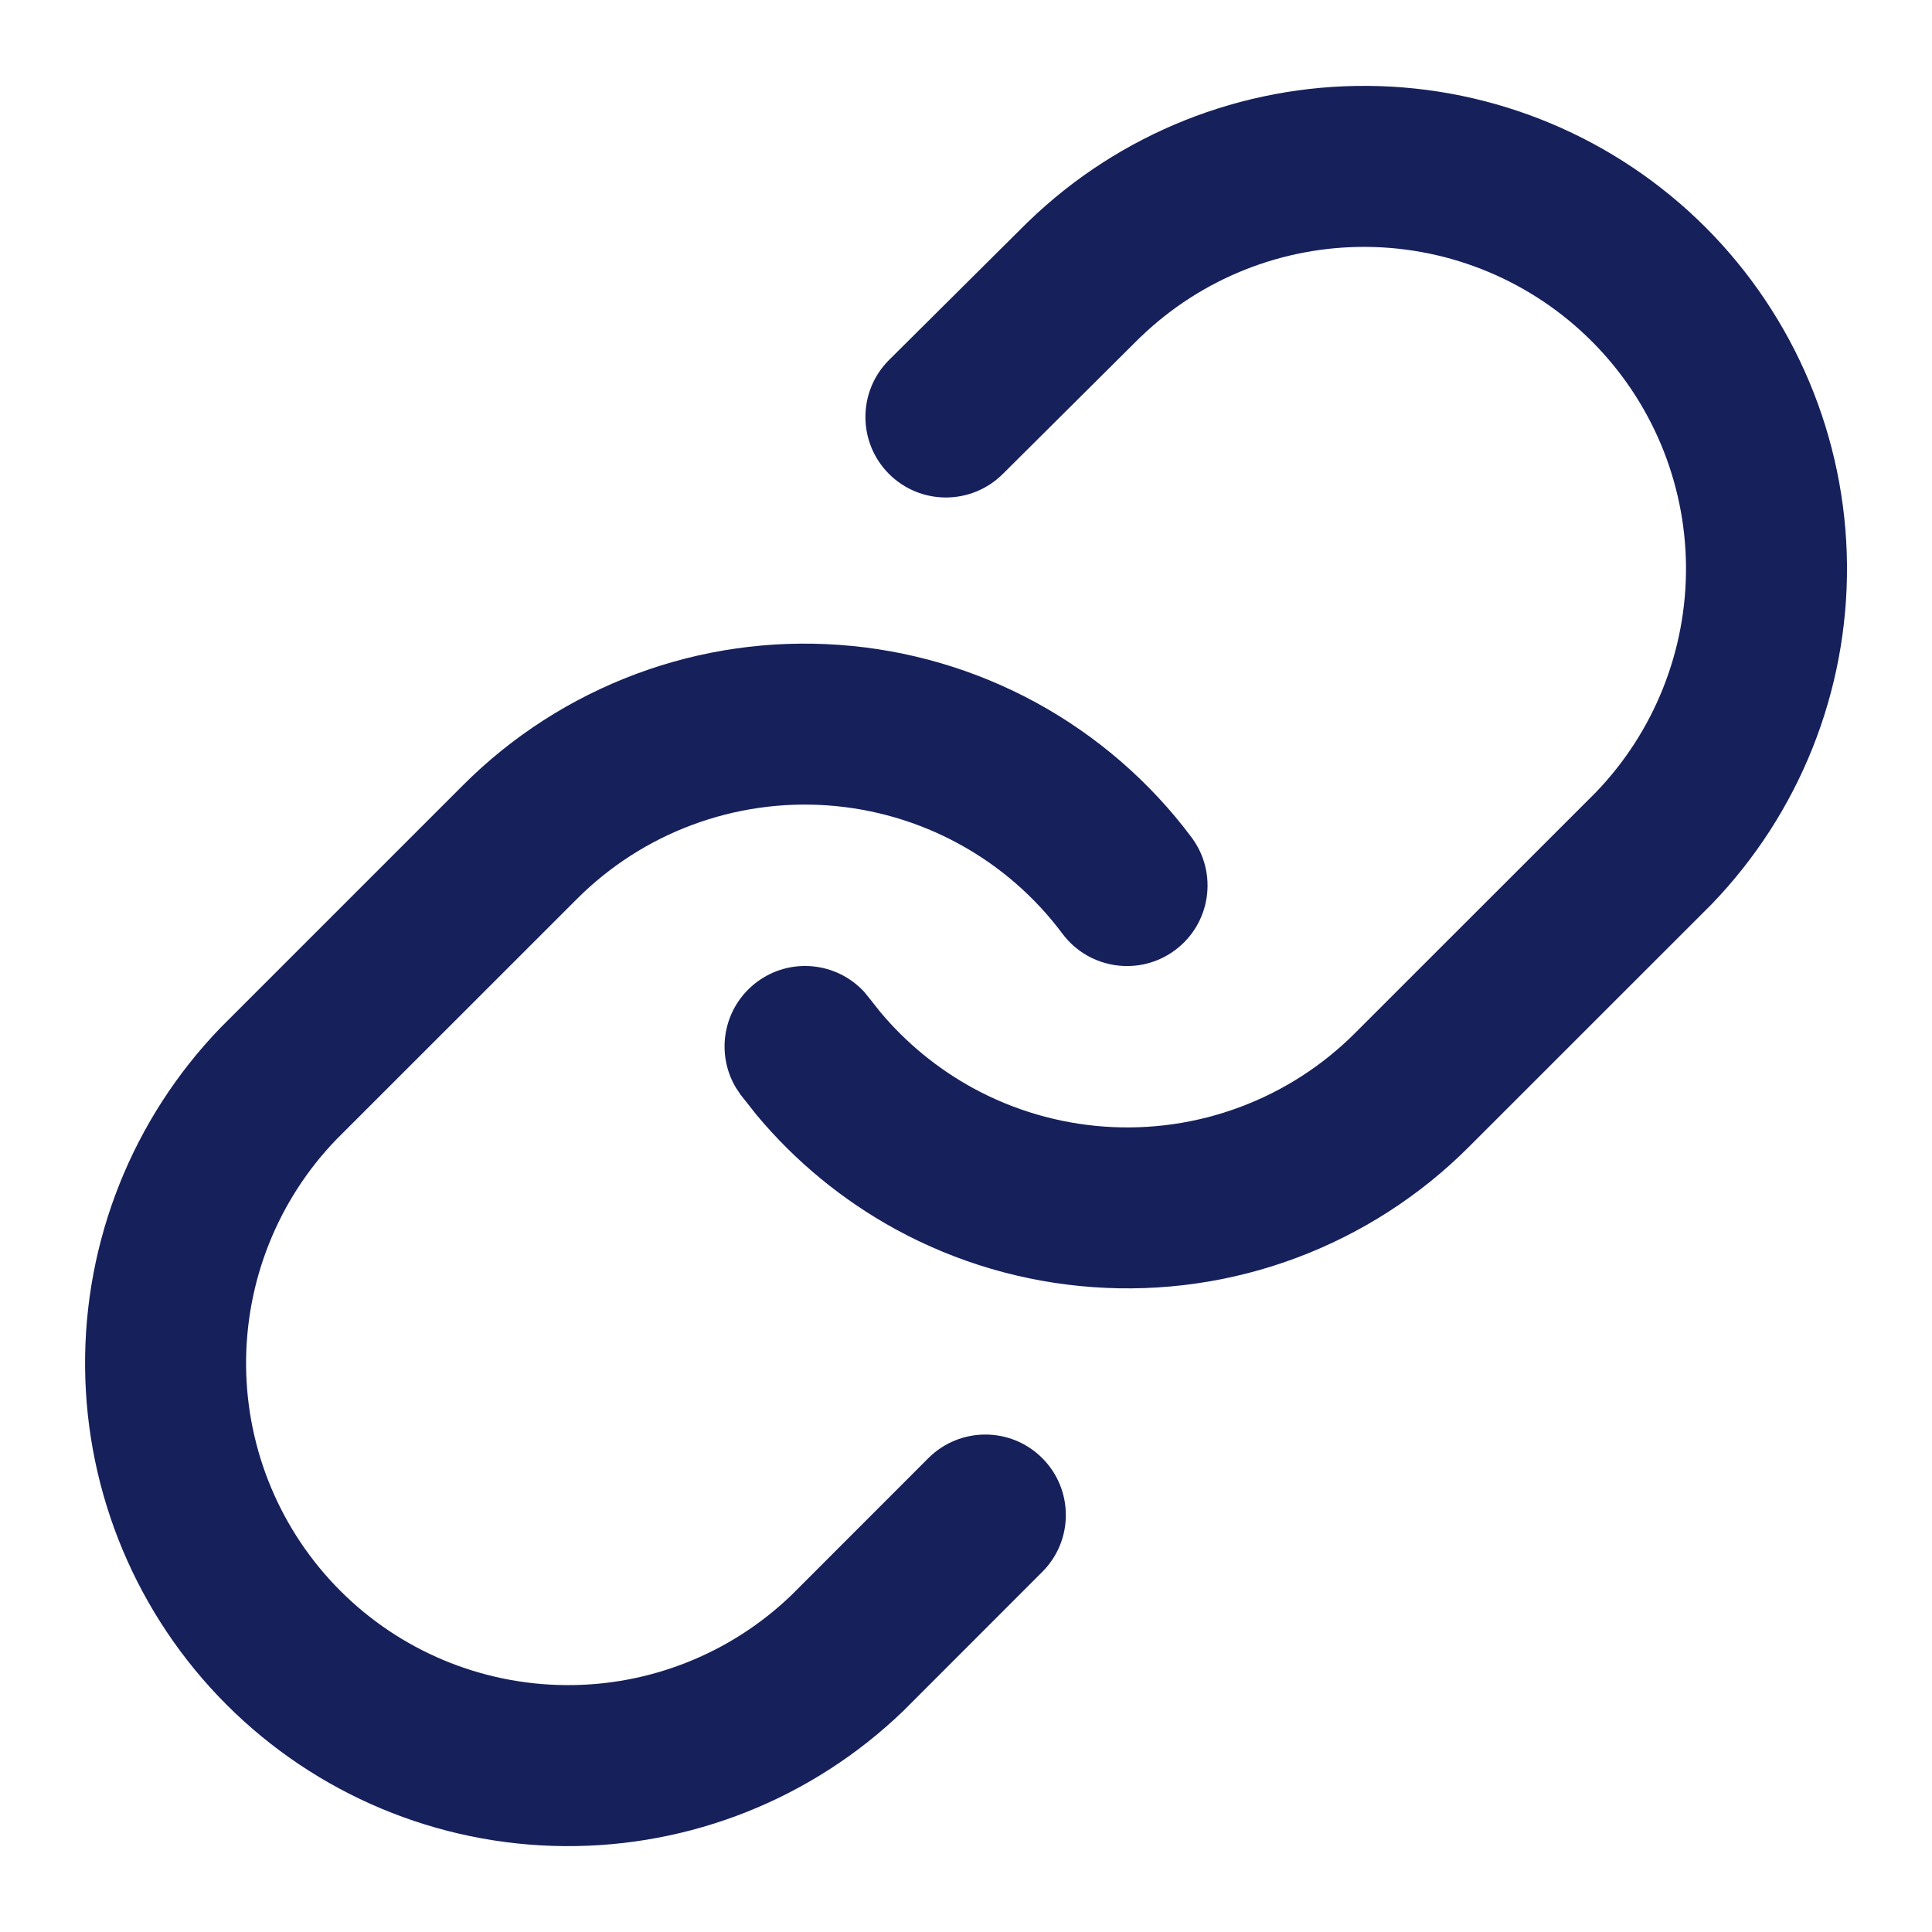 <svg xmlns="http://www.w3.org/2000/svg" width="24" height="24" viewBox="0 0 24 24" fill="none">
  <path fill-rule="evenodd" clip-rule="evenodd" d="M21.187 2.824C20.075 1.712 18.57 1.08 16.997 1.067C15.423 1.053 13.907 1.658 12.776 2.751C12.774 2.753 12.773 2.754 12.771 2.756C12.769 2.757 12.767 2.759 12.765 2.761L11.045 4.471C10.654 4.86 10.652 5.493 11.041 5.885C11.431 6.277 12.064 6.278 12.456 5.889L14.165 4.189L14.165 4.19C14.92 3.461 15.93 3.058 16.979 3.067C18.028 3.076 19.031 3.497 19.773 4.239C20.514 4.98 20.935 5.983 20.944 7.031C20.953 8.08 20.549 9.092 19.821 9.846L16.833 12.833C16.428 13.239 15.939 13.553 15.402 13.753C14.864 13.954 14.29 14.036 13.718 13.995C13.146 13.954 12.59 13.791 12.086 13.516C11.646 13.275 11.255 12.954 10.934 12.57L10.801 12.402L10.736 12.322C10.393 11.949 9.816 11.889 9.402 12.199C8.987 12.51 8.882 13.079 9.143 13.514L9.2 13.599L9.4 13.852C9.881 14.428 10.467 14.91 11.127 15.271C11.882 15.683 12.717 15.928 13.576 15.989C14.434 16.051 15.295 15.928 16.101 15.627C16.907 15.326 17.639 14.856 18.247 14.247L21.26 11.235C22.353 10.103 22.957 8.588 22.944 7.015C22.93 5.442 22.299 3.937 21.187 2.824ZM12.873 8.729C12.118 8.317 11.283 8.072 10.425 8.011C9.567 7.949 8.706 8.072 7.9 8.373C7.094 8.674 6.361 9.144 5.753 9.753L2.753 12.753L2.741 12.765C1.648 13.897 1.043 15.413 1.057 16.986C1.071 18.559 1.702 20.064 2.815 21.177C3.927 22.289 5.432 22.92 7.005 22.933C8.578 22.947 10.093 22.343 11.225 21.25L12.947 19.527C13.338 19.137 13.338 18.504 12.947 18.113C12.557 17.723 11.924 17.723 11.533 18.113L9.836 19.811C9.082 20.539 8.07 20.943 7.022 20.933C5.973 20.924 4.97 20.504 4.229 19.763C3.487 19.021 3.066 18.017 3.057 16.969C3.048 15.92 3.45 14.909 4.179 14.154L7.167 11.167C7.573 10.761 8.061 10.447 8.599 10.247C9.136 10.047 9.71 9.964 10.283 10.005C10.854 10.046 11.411 10.209 11.914 10.484C12.418 10.759 12.856 11.14 13.199 11.6C13.53 12.042 14.158 12.132 14.6 11.801C15.042 11.47 15.132 10.843 14.801 10.401C14.286 9.712 13.628 9.142 12.873 8.729Z" fill="#16205B"/>
</svg>